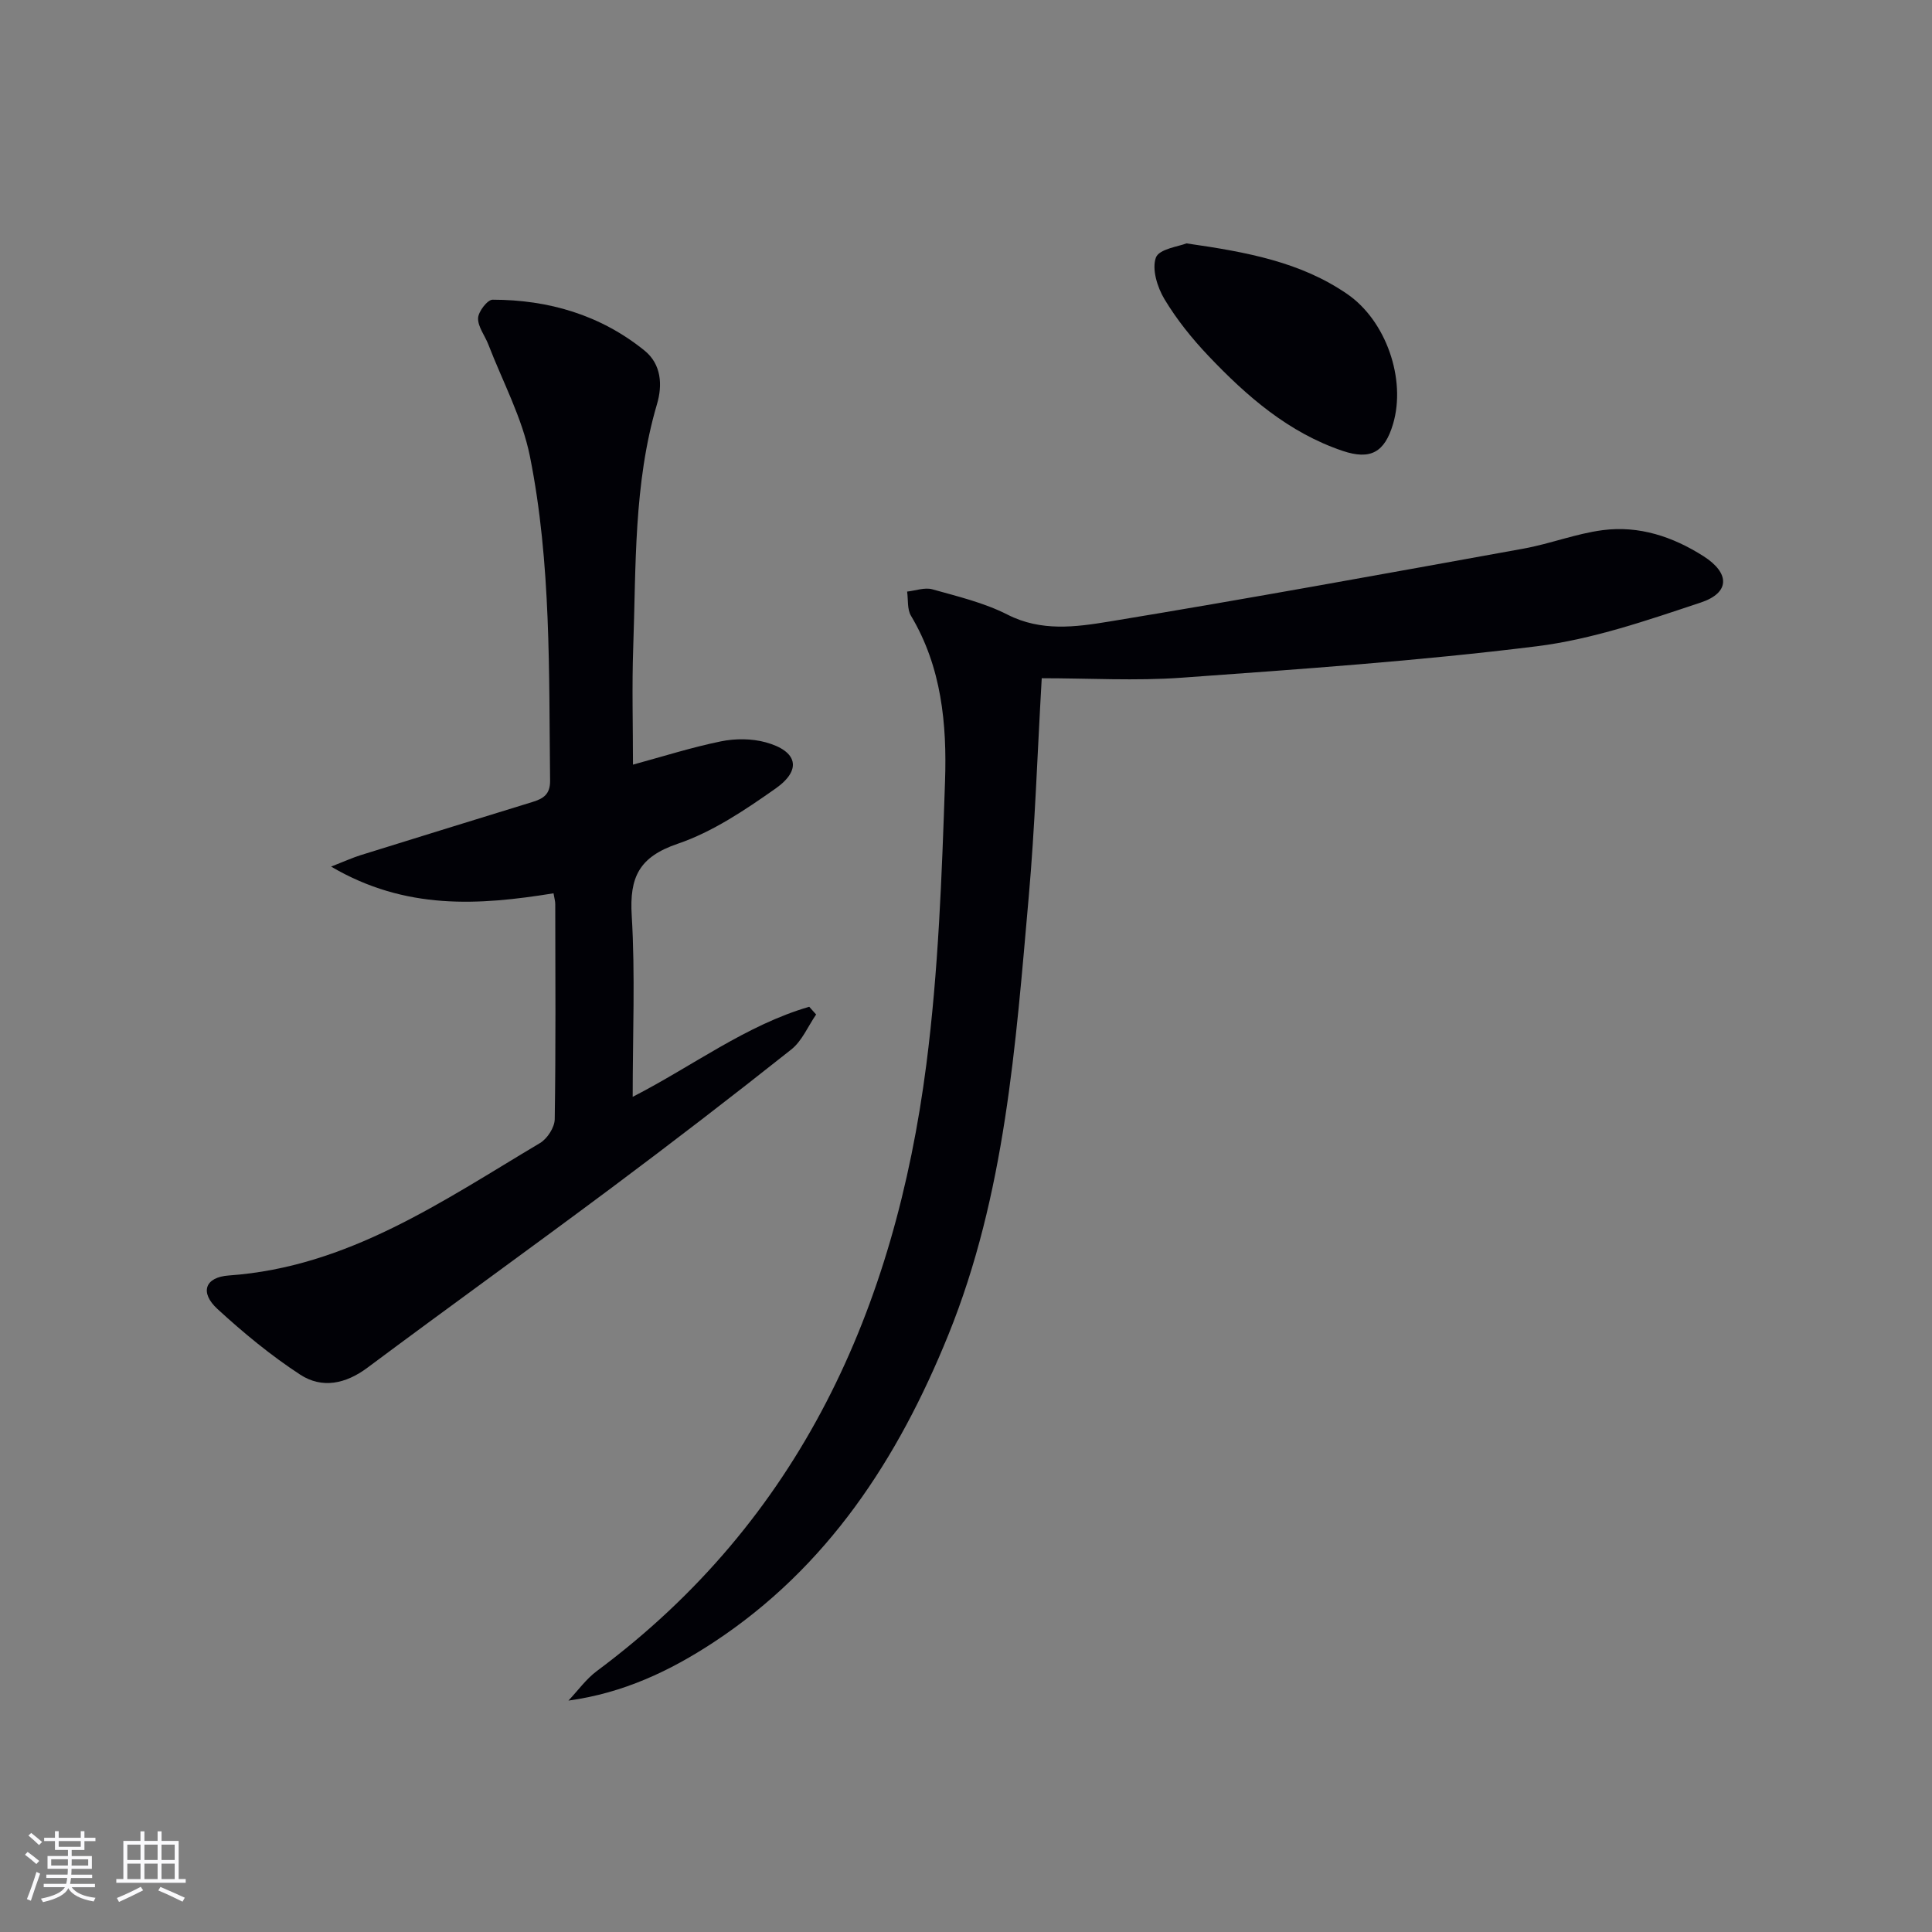 <svg enable-background="new 0 0 400 400" viewBox="0 0 400 400" xmlns="http://www.w3.org/2000/svg"><rect x="0" y="0" width="400" height="400" fill="#808080" stroke="none"/><g fill="#010106"><path d="m114.6 184.95c-15.43 2.49-30.61 3.54-46.05-5.53 2.92-1.14 4.48-1.86 6.12-2.37 11.86-3.7 23.73-7.36 35.61-11.02 2.19-.68 3.65-1.56 3.61-4.42-.26-22.45.25-44.99-4.17-67.1-1.6-7.99-5.65-15.49-8.62-23.2-.71-1.84-2.17-3.65-2.12-5.43.04-1.36 1.94-3.83 3-3.83 11.6.01 22.33 3.15 31.46 10.53 3.52 2.85 3.74 7.19 2.58 11.1-4.87 16.52-4.32 33.54-4.92 50.44-.28 7.98-.05 15.97-.05 24.19 6.21-1.69 12.14-3.58 18.21-4.82 2.98-.61 6.37-.6 9.28.2 6.59 1.81 7.54 5.7 2.03 9.57-6.34 4.46-13.04 8.98-20.28 11.44-7.98 2.72-9.98 6.92-9.5 14.84.74 12.26.2 24.6.2 37.55 12.49-6.41 23.45-14.83 36.55-18.65.48.53.95 1.07 1.43 1.6-1.69 2.45-2.92 5.48-5.15 7.25-12.24 9.71-24.63 19.24-37.15 28.59-16.79 12.53-33.8 24.76-50.6 37.29-4.53 3.38-9.41 4.37-13.91 1.44-6.08-3.97-11.77-8.67-17.13-13.59-3.7-3.4-2.65-6.6 2.38-6.95 24.67-1.74 44.19-15.39 64.4-27.42 1.5-.89 3.01-3.23 3.04-4.92.23-14.82.13-29.66.11-44.48.01-.65-.19-1.28-.36-2.3z"/><path d="m215.68 140.42c-.93 16.06-1.4 30.69-2.69 45.24-2.72 30.74-4.86 61.63-16.65 90.72-10.39 25.63-24.98 48.11-48.58 63.63-9.02 5.93-18.7 10.52-30.07 12.08 1.95-2.06 3.65-4.46 5.89-6.13 42.15-31.33 61.7-75.1 68.21-125.58 2.5-19.4 3.21-39.08 3.87-58.65.4-11.78-.7-23.62-7.05-34.24-.81-1.35-.56-3.33-.8-5.01 1.75-.19 3.65-.91 5.22-.47 5.27 1.48 10.73 2.78 15.56 5.24 6.98 3.56 14.14 2.57 21.03 1.44 28.65-4.71 57.22-9.93 85.79-15.1 5.53-1 10.88-3.11 16.43-3.83 7.52-.98 14.53 1.36 20.86 5.4 5.48 3.5 5.51 7.57-.58 9.59-11.13 3.7-22.46 7.63-34 9.06-24.38 3.03-48.94 4.73-73.45 6.5-9.57.69-19.22.11-28.99.11z"/><path d="m245.64 50.39c12.67 1.81 23.71 3.9 33.28 10.48 8.06 5.53 12.25 17.66 9.49 26.93-1.73 5.83-4.64 7.5-10.43 5.55-11.18-3.77-19.83-11.29-27.76-19.64-3.41-3.59-6.59-7.54-9.13-11.77-1.48-2.46-2.65-6.24-1.77-8.62.66-1.79 4.8-2.3 6.32-2.93z"/></g><path d="m5.17 384 .55-.58c.85.61 1.65 1.24 2.4 1.87l-.59.64c-.83-.73-1.62-1.38-2.36-1.93m1.22 9.53-.82-.34c.71-1.76 1.37-3.64 1.98-5.63.24.13.5.25.76.36-.6 1.67-1.24 3.54-1.92 5.61m-.5-13.5.57-.54c.56.44 1.31 1.06 2.26 1.87l-.64.64c-.68-.66-1.41-1.32-2.19-1.97m3.25.46h2.24v-1.36h.77v1.36h4.57v-1.36h.76v1.36h2.28v.69h-2.28v1.84h-2.64v1.26h4.18v2.64h-4.21c0 .45-.02.86-.05 1.21h4.32v.69h-4.38c-.04.34-.1.75-.19 1.22h5.15v.69h-4.82c.87 1.19 2.51 1.92 4.93 2.19-.17.32-.3.57-.37.76-2.77-.49-4.52-1.41-5.26-2.76-.56 1.26-2.3 2.23-5.24 2.9-.12-.24-.26-.48-.43-.72 2.73-.55 4.38-1.34 4.96-2.38h-4.38v-.69h4.65c.1-.38.17-.79.21-1.22h-4.32v-.69h4.4c.03-.34.05-.75.05-1.21h-4.2v-2.64h4.23v-1.26h-2.69v-1.84h-2.24zm1.46 4.46v1.29h3.45c.01-.4.02-.57.01-.53v-.32-.45h-3.46zm1.55-2.59h4.57v-1.19h-4.57zm6.11 2.59h-3.42v.77c-.01.19-.01.37-.02.53h3.44z" fill="#fafafc"/><path d="m32.63 379.16h.82v1.98h3.54v7.89h1.46v.78h-14.37v-.78h1.46v-7.89h3.54v-1.98h.82v1.98h2.73zm-3.49 11.48.5.73c-1.61.82-3.28 1.63-5 2.41-.13-.27-.28-.55-.44-.82 1.75-.72 3.4-1.49 4.94-2.32m-2.78-5.55h2.73v-3.18h-2.73zm0 3.95h2.73v-3.2h-2.73zm3.54-3.95h2.73v-3.18h-2.73zm0 3.95h2.73v-3.2h-2.73zm7.89 4.68c-1.84-.92-3.51-1.7-5.02-2.32l.45-.73c1.89.8 3.57 1.55 5.04 2.23zm-1.62-11.81h-2.73v3.18h2.73zm-2.73 7.13h2.73v-3.2h-2.73z" fill="#fafafc"/></svg>